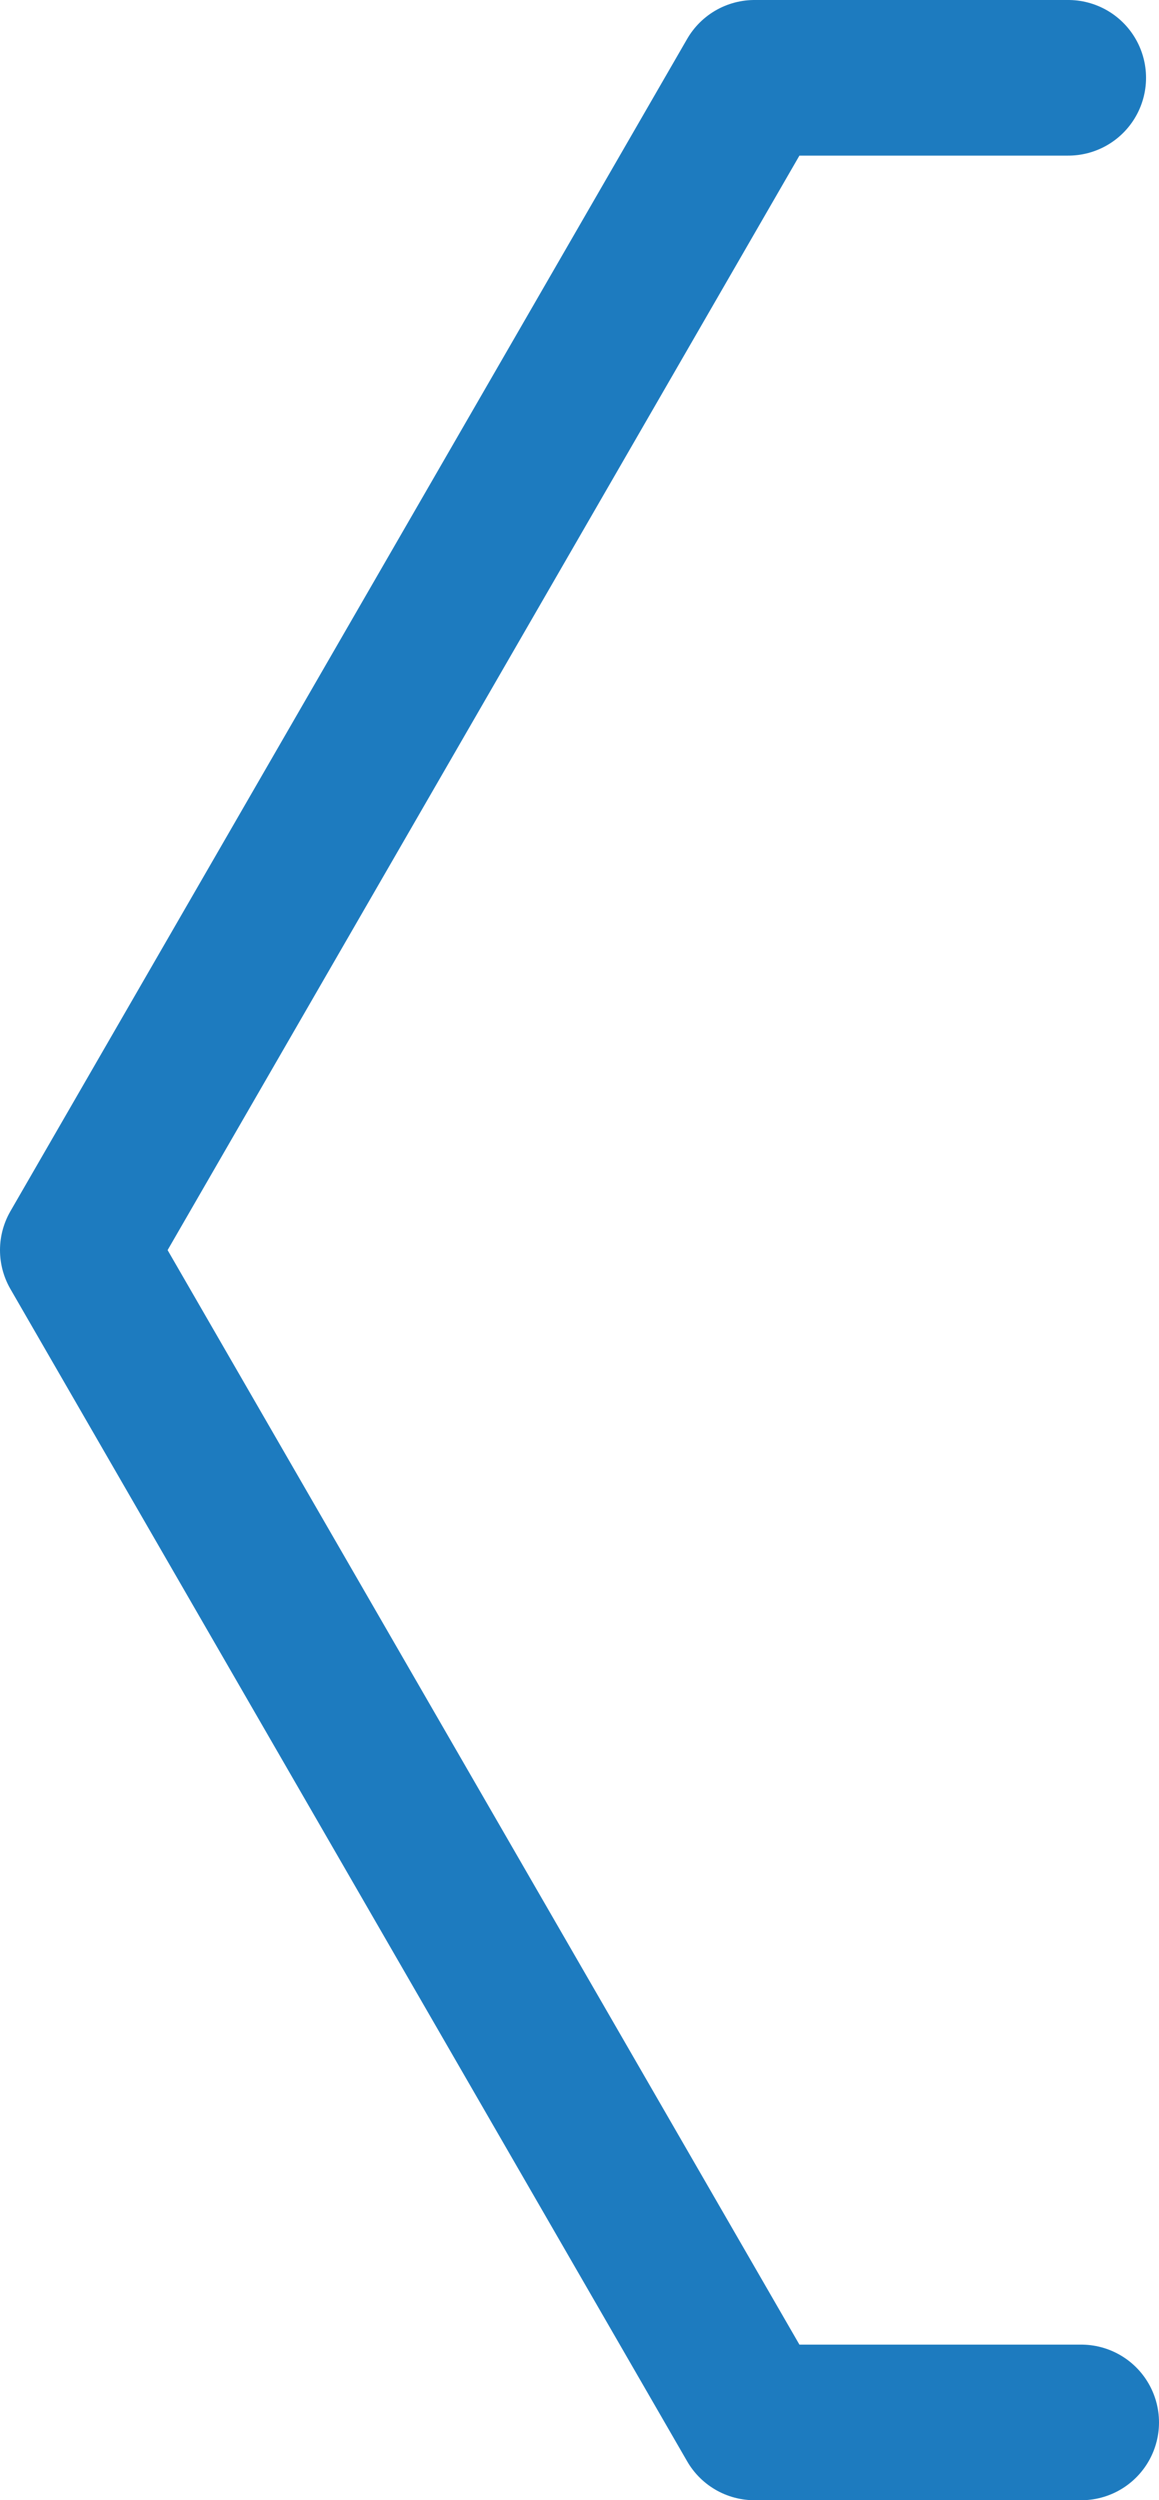 <?xml version="1.0" encoding="utf-8"?>
<!-- Generator: Adobe Illustrator 22.0.1, SVG Export Plug-In . SVG Version: 6.00 Build 0)  -->
<svg version="1.1" id="Layer_1" xmlns="http://www.w3.org/2000/svg" xmlns:xlink="http://www.w3.org/1999/xlink" x="0px" y="0px"
	 viewBox="0 0 44.7 96.4" style="enable-background:new 0 0 44.7 96.4;" xml:space="preserve">
<style type="text/css">
	.st0{fill:none;stroke:#1D7BBF;stroke-width:6;stroke-linecap:round;stroke-linejoin:round;stroke-miterlimit:10;}
</style>
<polyline class="st0" points="41.2,3 29.1,3 3,48.2 29.1,93.4 41.7,93.4 "/>
</svg>
